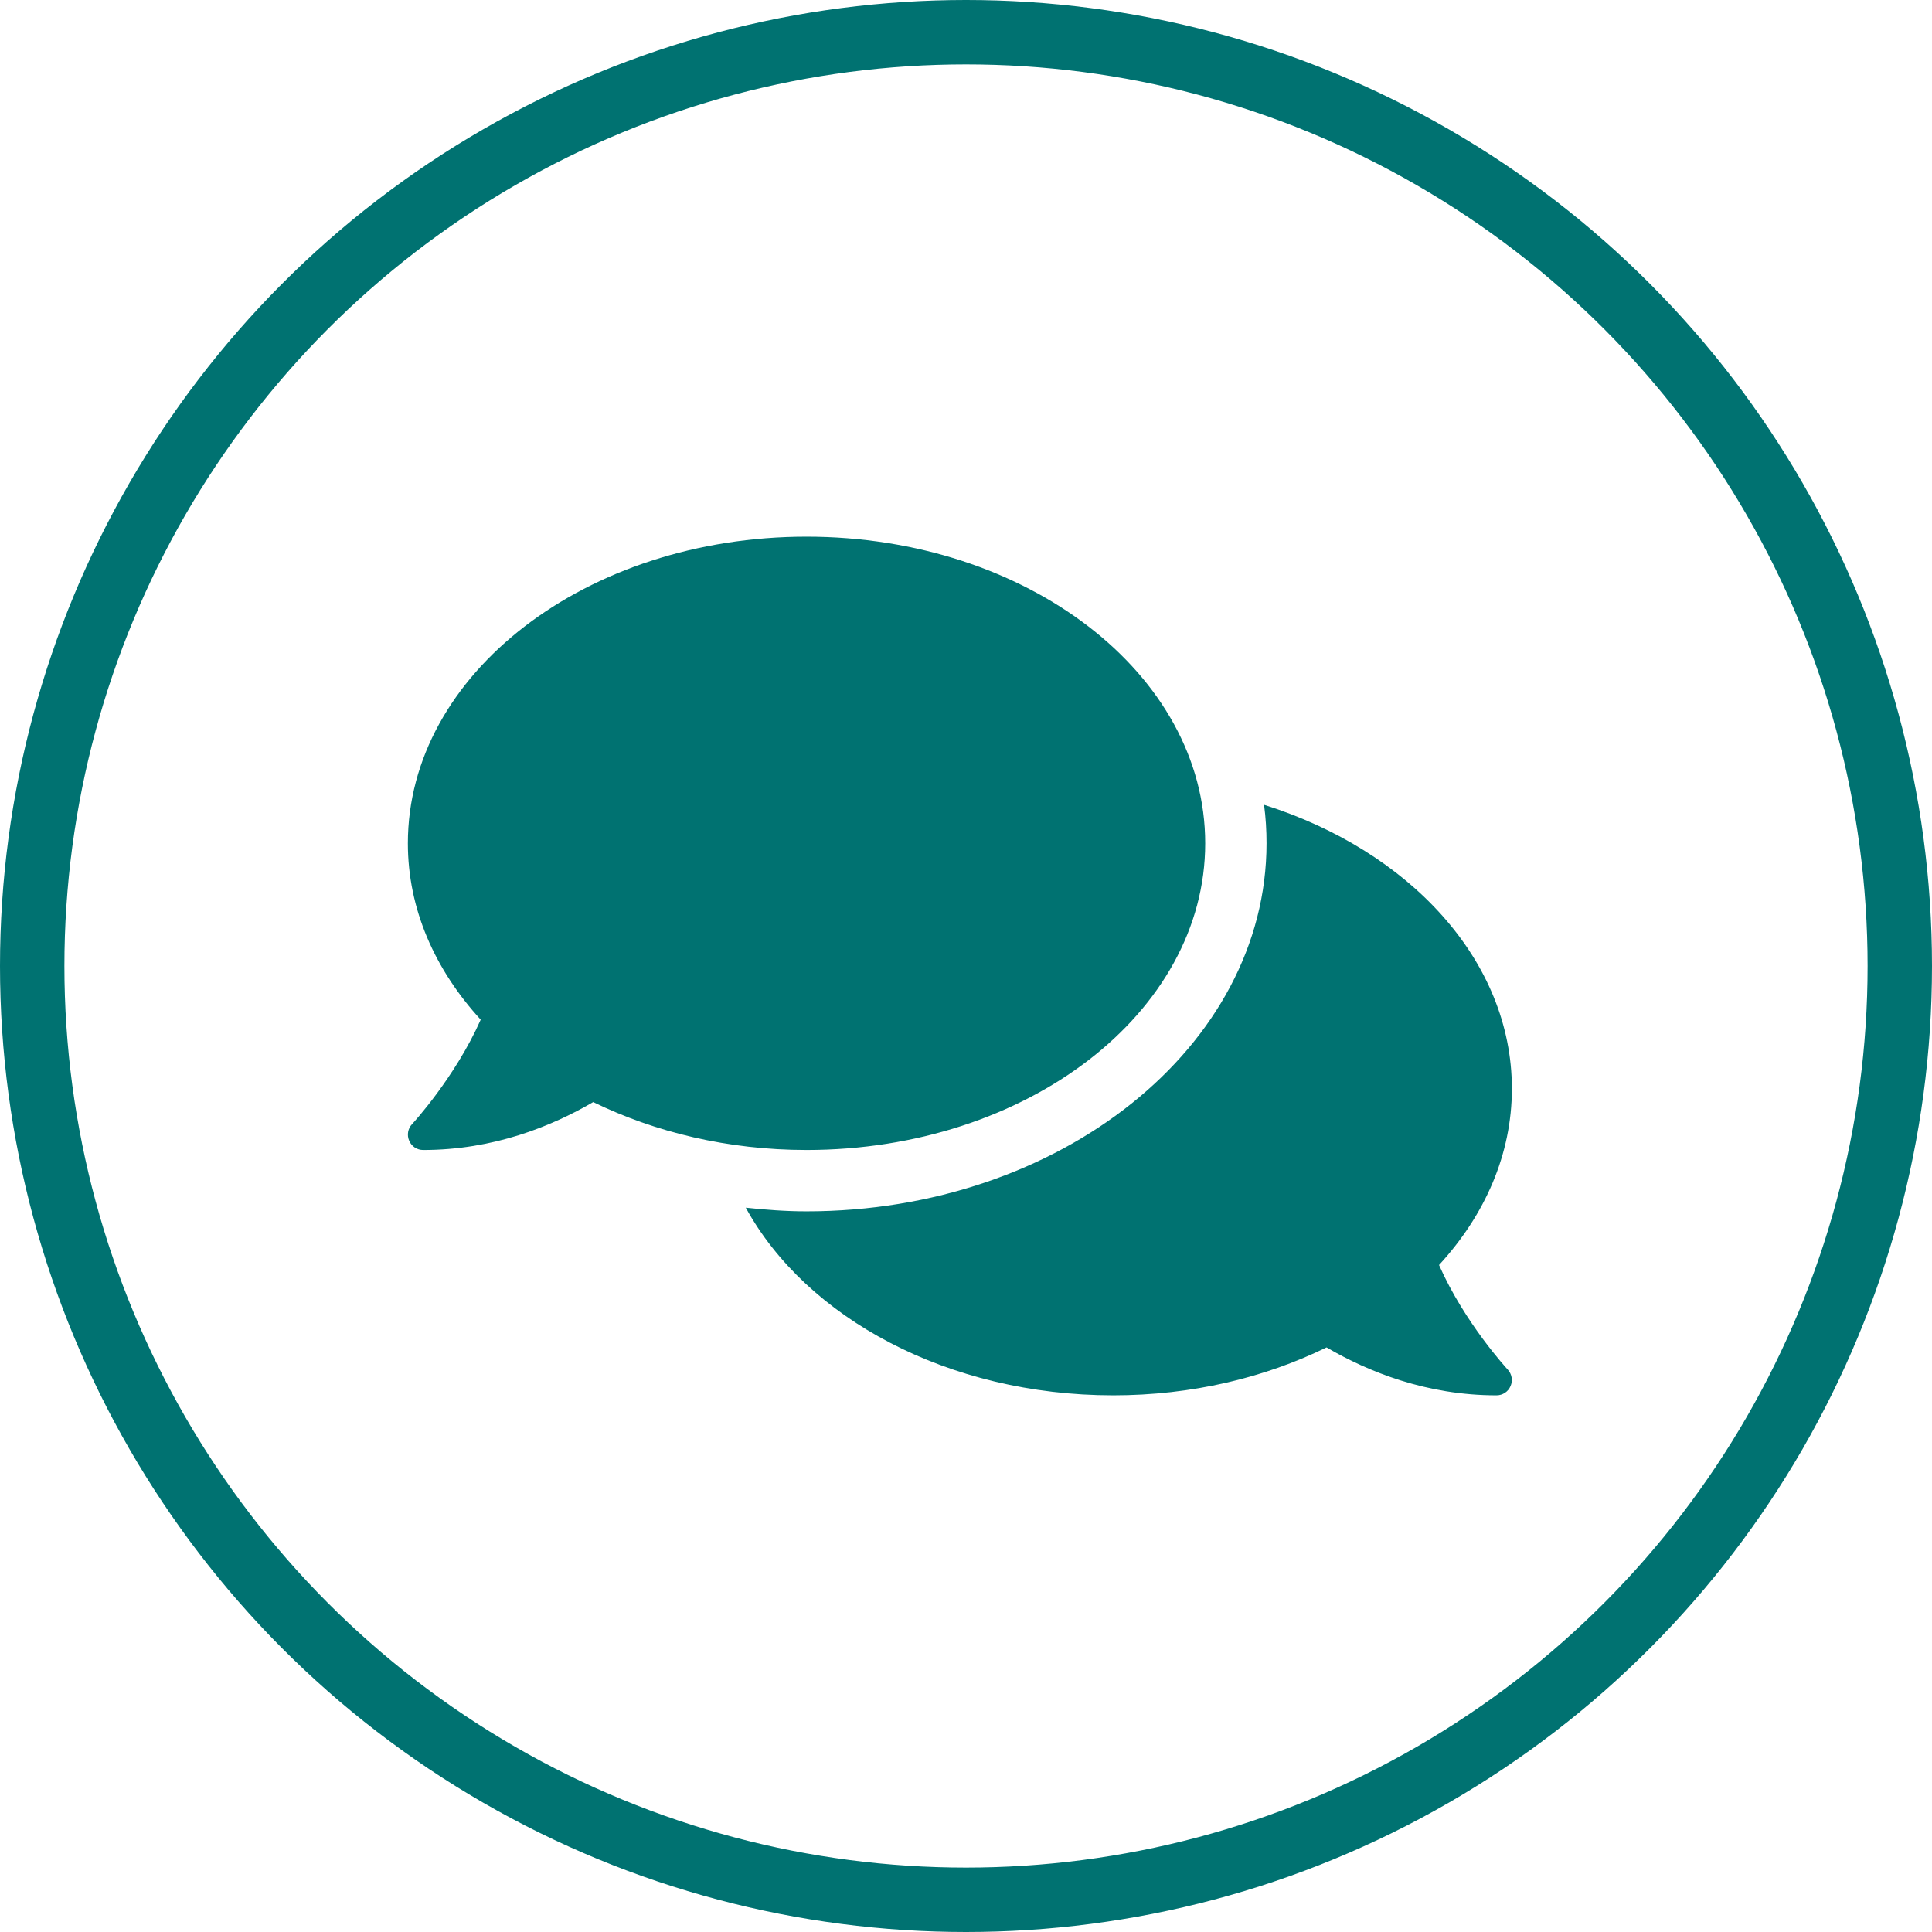 <svg width="90" height="90" viewBox="0 0 90 90" fill="none" xmlns="http://www.w3.org/2000/svg">
<circle cx="45" cy="45" r="43.5" stroke="#007271" stroke-width="3"/>
<path d="M56.143 39.286C56.143 31.393 47.83 25 37.571 25C27.312 25 19 31.393 19 39.286C19 42.348 20.259 45.17 22.393 47.5C21.196 50.196 19.223 52.339 19.196 52.366C19 52.571 18.946 52.875 19.062 53.143C19.179 53.411 19.429 53.571 19.714 53.571C22.982 53.571 25.688 52.473 27.634 51.339C30.509 52.741 33.911 53.571 37.571 53.571C47.83 53.571 56.143 47.179 56.143 39.286ZM67.036 58.929C69.17 56.607 70.429 53.777 70.429 50.714C70.429 44.741 65.652 39.625 58.884 37.491C58.964 38.08 59 38.679 59 39.286C59 48.741 49.384 56.429 37.571 56.429C36.607 56.429 35.67 56.357 34.741 56.259C37.554 61.393 44.161 65 51.857 65C55.518 65 58.92 64.179 61.795 62.768C63.741 63.902 66.446 65 69.714 65C70 65 70.259 64.83 70.366 64.571C70.482 64.312 70.429 64.009 70.232 63.795C70.205 63.768 68.232 61.634 67.036 58.929Z" fill="#007271"/>
</svg>
